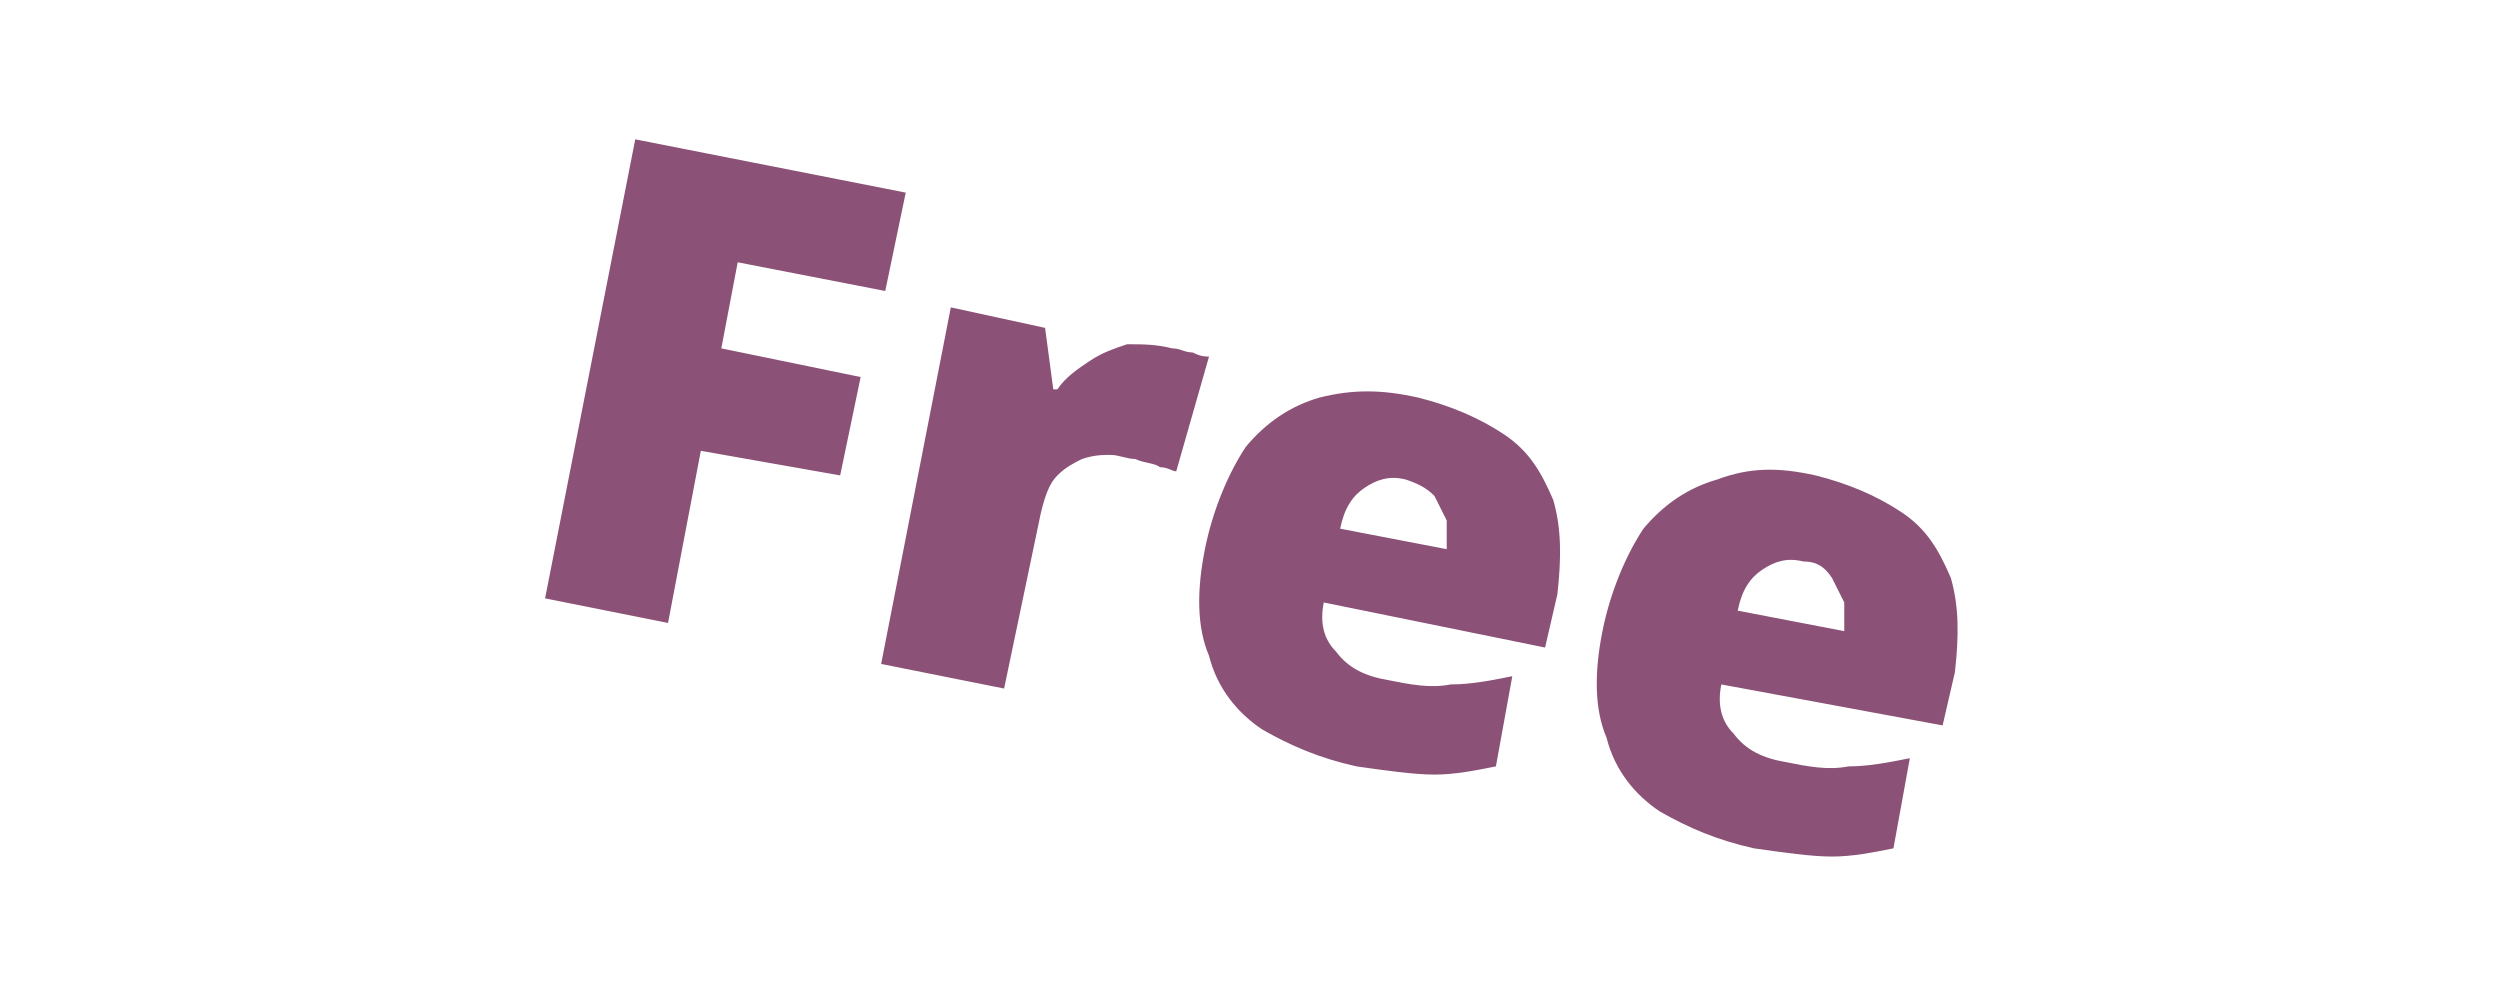 <?xml version="1.0" encoding="utf-8"?>
<!-- Generator: Adobe Illustrator 27.9.0, SVG Export Plug-In . SVG Version: 6.00 Build 0)  -->
<svg version="1.1" id="Layer_1" xmlns="http://www.w3.org/2000/svg" xmlns:xlink="http://www.w3.org/1999/xlink" x="0px" y="0px"
	 viewBox="0 0 61 24" style="enable-background:new 0 0 61 24;" xml:space="preserve">
<style type="text/css">
	.st0{fill:#8B5176;}
</style>
<path class="st0" d="M16.3,15.2l-3-0.6l2.2-11.2l6.6,1.3l-0.5,2.4L18,6.4l-0.4,2.1l3.4,0.7l-0.5,2.4L17.1,11L16.3,15.2z M28.6,8.5
	c0.2,0,0.3,0.1,0.5,0.1c0.2,0.1,0.3,0.1,0.4,0.1l-0.8,2.8c-0.1,0-0.2-0.1-0.4-0.1c-0.1-0.1-0.4-0.1-0.6-0.2c-0.2,0-0.4-0.1-0.6-0.1
	c-0.2,0-0.4,0-0.7,0.1c-0.2,0.1-0.4,0.2-0.6,0.4c-0.2,0.2-0.3,0.5-0.4,0.9l-0.9,4.3l-3-0.6l1.7-8.7L25.5,8l0.2,1.5l0.1,0
	c0.2-0.3,0.5-0.5,0.8-0.7c0.3-0.2,0.6-0.3,0.9-0.4C27.9,8.4,28.2,8.4,28.6,8.5z M34.6,9.7c0.8,0.2,1.5,0.5,2.1,0.9
	c0.6,0.4,0.9,0.9,1.2,1.6c0.2,0.7,0.2,1.4,0.1,2.3l-0.3,1.3l-5.4-1.1c-0.1,0.5,0,0.9,0.3,1.2c0.3,0.4,0.7,0.6,1.3,0.7
	c0.5,0.1,1,0.2,1.5,0.1c0.5,0,1-0.1,1.5-0.2l-0.4,2.2c-0.5,0.1-1,0.2-1.5,0.2c-0.5,0-1.2-0.1-1.9-0.2c-0.9-0.2-1.6-0.5-2.3-0.9
	c-0.6-0.4-1.1-1-1.3-1.8c-0.3-0.7-0.3-1.6-0.1-2.6c0.2-1,0.6-1.9,1-2.5c0.5-0.6,1.1-1,1.8-1.2C33,9.5,33.7,9.5,34.6,9.7z M34.3,11.7
	c-0.4-0.1-0.7,0-1,0.2c-0.3,0.2-0.5,0.5-0.6,1l2.6,0.5c0-0.3,0-0.5,0-0.7c-0.1-0.2-0.2-0.4-0.3-0.6C34.8,11.9,34.6,11.8,34.3,11.7z
	 M44.3,11.6c0.8,0.2,1.5,0.5,2.1,0.9c0.6,0.4,0.9,0.9,1.2,1.6c0.2,0.7,0.2,1.4,0.1,2.3l-0.3,1.3L42,16.7c-0.1,0.5,0,0.9,0.3,1.2
	c0.3,0.4,0.7,0.6,1.3,0.7c0.5,0.1,1,0.2,1.5,0.1c0.5,0,1-0.1,1.5-0.2l-0.4,2.2c-0.5,0.1-1,0.2-1.5,0.2c-0.5,0-1.2-0.1-1.9-0.2
	c-0.9-0.2-1.6-0.5-2.3-0.9c-0.6-0.4-1.1-1-1.3-1.8c-0.3-0.7-0.3-1.6-0.1-2.6c0.2-1,0.6-1.9,1-2.5c0.5-0.6,1.1-1,1.8-1.2
	C42.7,11.4,43.4,11.4,44.3,11.6z M44,13.7c-0.4-0.1-0.7,0-1,0.2c-0.3,0.2-0.5,0.5-0.6,1l2.6,0.5c0-0.3,0-0.5,0-0.7
	c-0.1-0.2-0.2-0.4-0.3-0.6C44.5,13.8,44.3,13.7,44,13.7z"/>
</svg>
